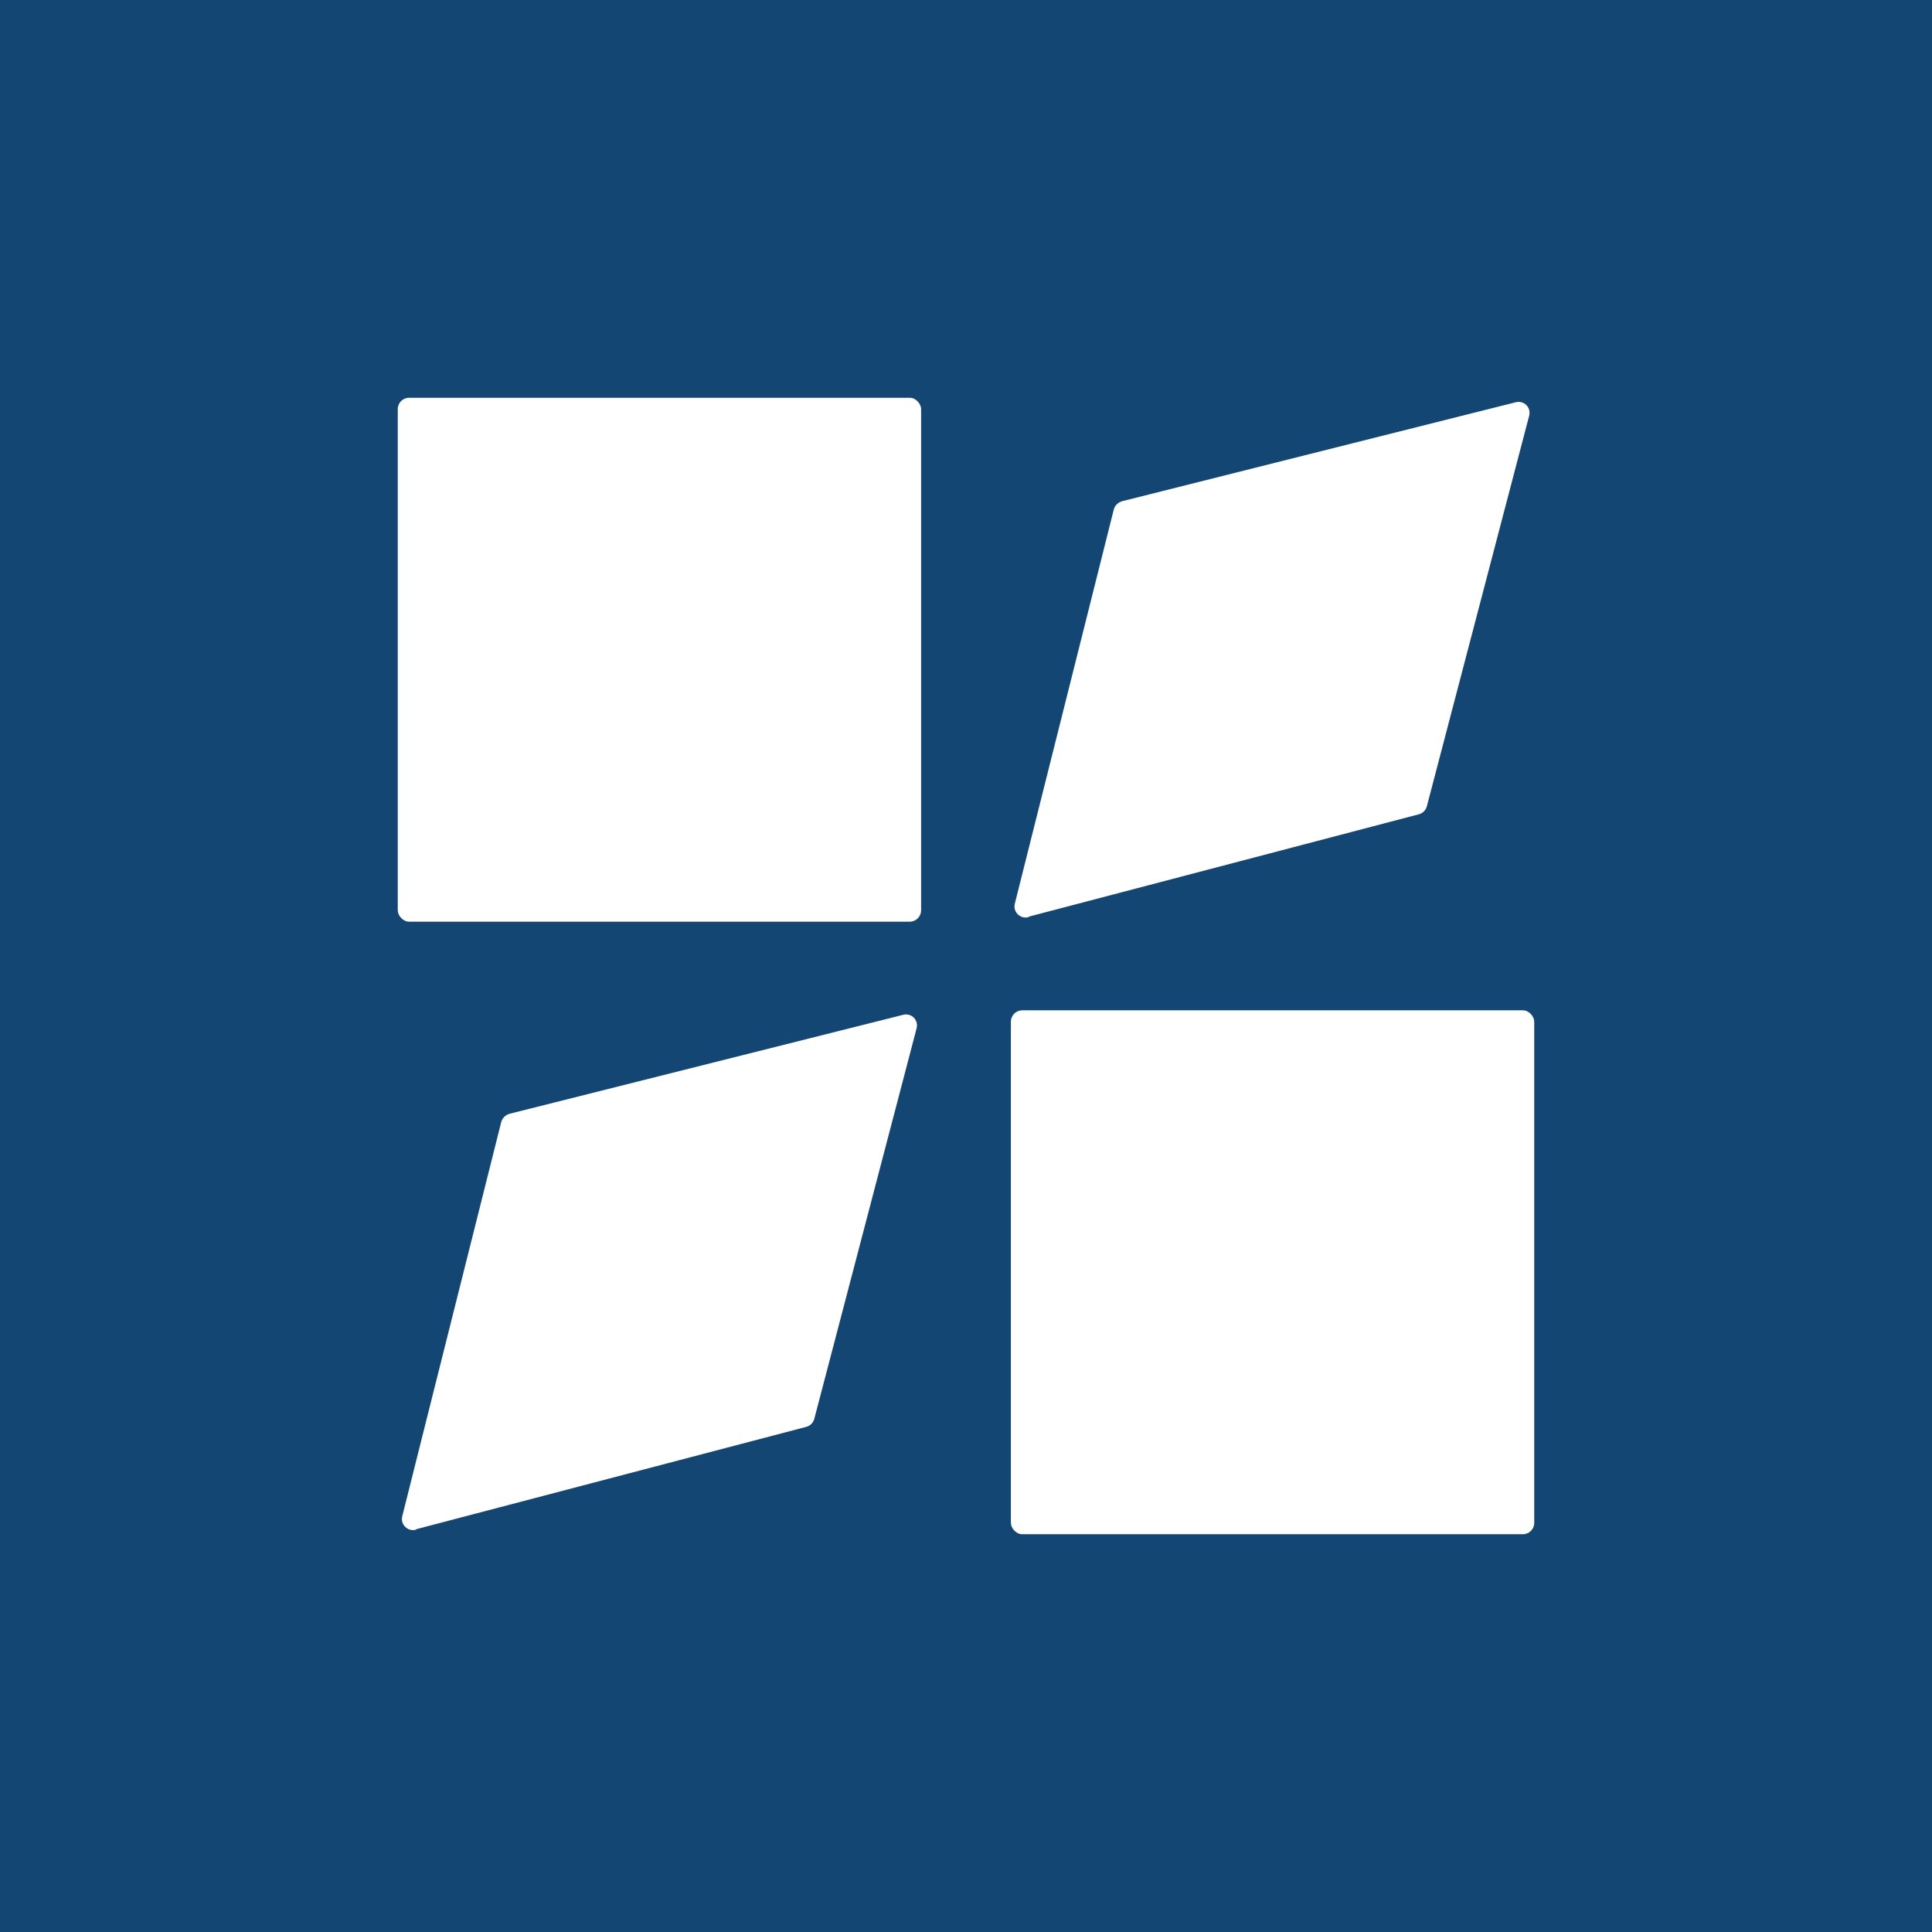 <?xml version="1.0" encoding="UTF-8"?>
<svg xmlns="http://www.w3.org/2000/svg" id="Ebene_1" version="1.1" viewBox="0 0 340 340">
  <defs>
    <style>
      .st0 {
        fill: #fff;
      }

      .st1 {
        fill: #144673;
      }
    </style>
  </defs>
  <rect class="st1" width="340" height="340"></rect>
  <rect class="st0" x="177.9" y="177.8" width="92.1" height="92.2" rx="2" ry="2"></rect>
  <rect class="st0" x="70" y="70" width="92.1" height="92.2" rx="2" ry="2"></rect>
  <path class="st0" d="M73.3,269.1l68.6-18c.7-.2,1.2-.7,1.4-1.4l18-68.7c.4-1.5-.9-2.8-2.4-2.4l-69.2,17.4c-.7.2-1.3.7-1.5,1.5l-17.4,69.3c-.4,1.5,1,2.8,2.4,2.4Z"></path>
  <path class="st0" d="M181.1,161.3l68.6-18c.7-.2,1.2-.7,1.4-1.4l18-68.7c.4-1.5-.9-2.8-2.4-2.4l-69.2,17.4c-.7.2-1.3.7-1.5,1.5l-17.4,69.3c-.4,1.5,1,2.8,2.4,2.4Z"></path>
</svg>
